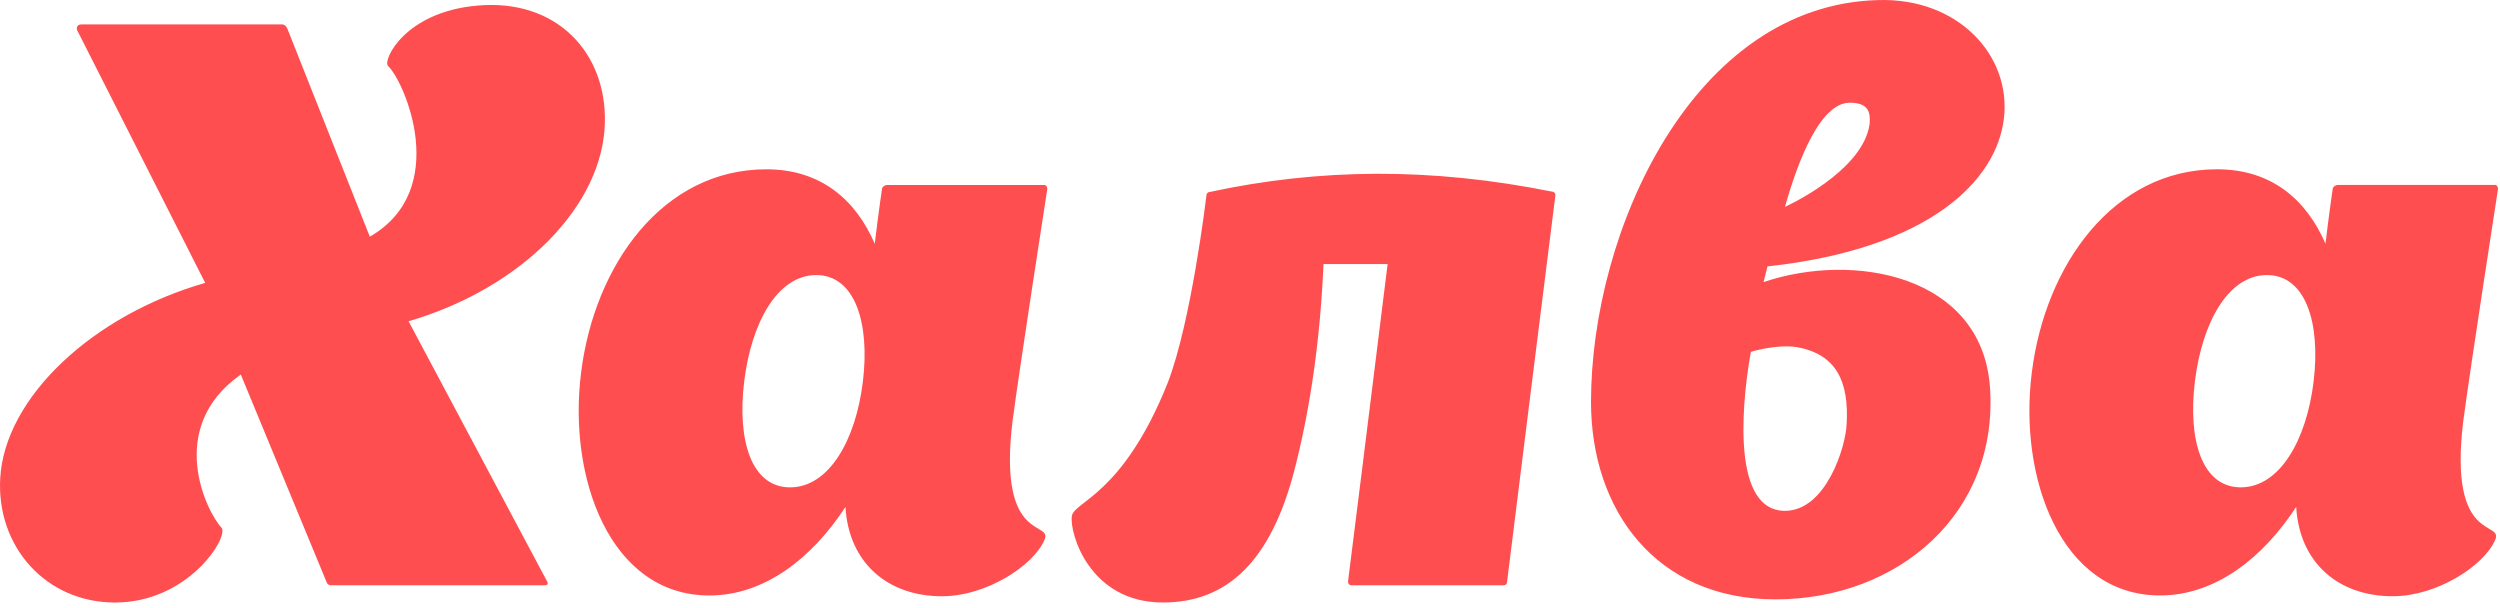 <svg width="111px" height="27px" viewBox="0 0 111 27" version="1.1" xmlns="http://www.w3.org/2000/svg" xmlns:xlink="http://www.w3.org/1999/xlink"><!-- Generator: Sketch 46 (44423) - http://www.bohemiancoding.com/sketch --><title>Halva Logo Red@3x</title><desc>Created with Sketch.</desc><defs></defs><g id="Symbols" stroke="none" stroke-width="1" fill="none" fill-rule="evenodd"><g id="Footer" transform="translate(-393, -81)" fill="#FF4E50"><g id="Halva-Logo-Red"><path d="M417.29,106.813 L417.292,106.813 C417.292,106.813 417.397,106.987 417.186,106.987 L407.698,106.987 C407.523,106.987 407.487,106.813 407.487,106.813 L403.692,97.63 C400.319,99.995 402.181,103.752 402.849,104.448 C403.13,104.9 401.338,107.752 398.105,107.752 C395.048,107.752 392.834,105.282 393.01,102.222 C393.221,98.639 397.121,94.987 402.111,93.561 L396.418,82.326 C396.418,82.326 396.348,82.082 396.629,82.082 L405.52,82.082 C405.695,82.082 405.766,82.291 405.766,82.291 L409.42,91.509 C413.04,89.422 410.966,84.622 410.228,83.926 C409.982,83.682 410.966,81.526 414.199,81.248 C417.713,80.935 419.927,83.335 419.857,86.43 C419.786,90.082 416.236,93.769 411.141,95.265 L417.29,106.813 Z M437.954,99.717 L437.954,99.717 C437.286,105.248 439.816,104.065 439.359,105.004 C438.867,106.117 436.794,107.474 434.826,107.474 C432.402,107.474 430.68,105.978 430.539,103.509 C429.063,105.769 426.955,107.439 424.495,107.439 C420.068,107.439 418.205,102.187 418.803,97.526 C419.4,92.761 422.422,88.517 427.025,88.517 C429.45,88.517 430.996,89.874 431.839,91.822 C432.015,90.361 432.156,89.422 432.156,89.422 C432.156,89.248 432.367,89.213 432.367,89.213 L439.395,89.213 C439.395,89.213 439.5,89.248 439.5,89.387 C439.5,89.387 438.27,97.317 437.954,99.717 Z M428.08,102.639 L428.08,102.639 C429.801,102.639 430.996,100.552 431.312,97.943 C431.629,95.335 430.961,93.213 429.239,93.213 C427.517,93.213 426.358,95.335 426.041,97.943 C425.725,100.552 426.358,102.639 428.08,102.639 Z M462.06,89.664 L462.06,89.664 C461.954,90.464 459.916,106.812 459.916,106.812 C459.916,106.986 459.776,106.986 459.776,106.986 L452.994,106.986 C452.994,106.986 452.853,106.986 452.853,106.812 C452.853,106.812 453.978,97.873 454.61,92.725 L451.764,92.725 C451.623,95.96 451.202,99.02 450.499,101.768 C449.445,105.942 447.477,107.751 444.63,107.751 C441.362,107.751 440.484,104.655 440.589,103.925 C440.66,103.264 442.838,103.02 444.841,98.012 C445.896,95.299 446.563,89.699 446.563,89.699 C446.563,89.56 446.669,89.525 446.704,89.525 C451.553,88.481 456.508,88.412 461.99,89.525 L461.954,89.525 C461.99,89.525 462.06,89.56 462.06,89.664 Z M471.302,93.525 C475.308,92.168 480.965,93.212 481.352,98.151 C481.773,103.786 477.276,107.612 471.829,107.612 C466.523,107.612 463.641,103.647 463.641,98.847 C463.641,91.264 468.174,81.212 476.397,81.003 C483.495,80.794 485.815,91.264 471.477,92.829 L471.302,93.525 Z M475.132,85.56 L475.132,85.56 C473.621,85.56 472.602,88.968 472.251,90.186 C472.251,90.186 475.729,88.62 476.011,86.499 C476.046,86.047 476.011,85.56 475.132,85.56 Z M474.991,99.82 L474.991,99.82 C475.097,97.942 474.535,96.725 472.778,96.412 C471.864,96.273 470.74,96.62 470.74,96.62 C470.458,98.151 469.685,103.681 472.251,103.681 C474.078,103.681 474.956,100.829 474.991,99.82 Z M502.366,99.716 L502.366,99.716 C501.698,105.247 504.228,104.064 503.771,105.003 C503.279,106.116 501.206,107.473 499.238,107.473 C496.813,107.473 495.092,105.977 494.951,103.507 C493.475,105.768 491.367,107.438 488.907,107.438 C484.479,107.438 482.617,102.186 483.214,97.525 C483.812,92.76 486.834,88.516 491.437,88.516 C493.862,88.516 495.408,89.873 496.251,91.82 C496.427,90.36 496.567,89.42 496.567,89.42 C496.567,89.247 496.778,89.212 496.778,89.212 L503.806,89.212 C503.806,89.212 503.912,89.247 503.912,89.386 C503.912,89.386 502.682,97.316 502.366,99.716 Z M492.491,102.638 L492.491,102.638 C494.213,102.638 495.408,100.551 495.724,97.942 C496.04,95.334 495.373,93.212 493.651,93.212 C491.929,93.212 490.769,95.334 490.453,97.942 C490.137,100.551 490.769,102.638 492.491,102.638 Z"></path></g></g></g></svg>